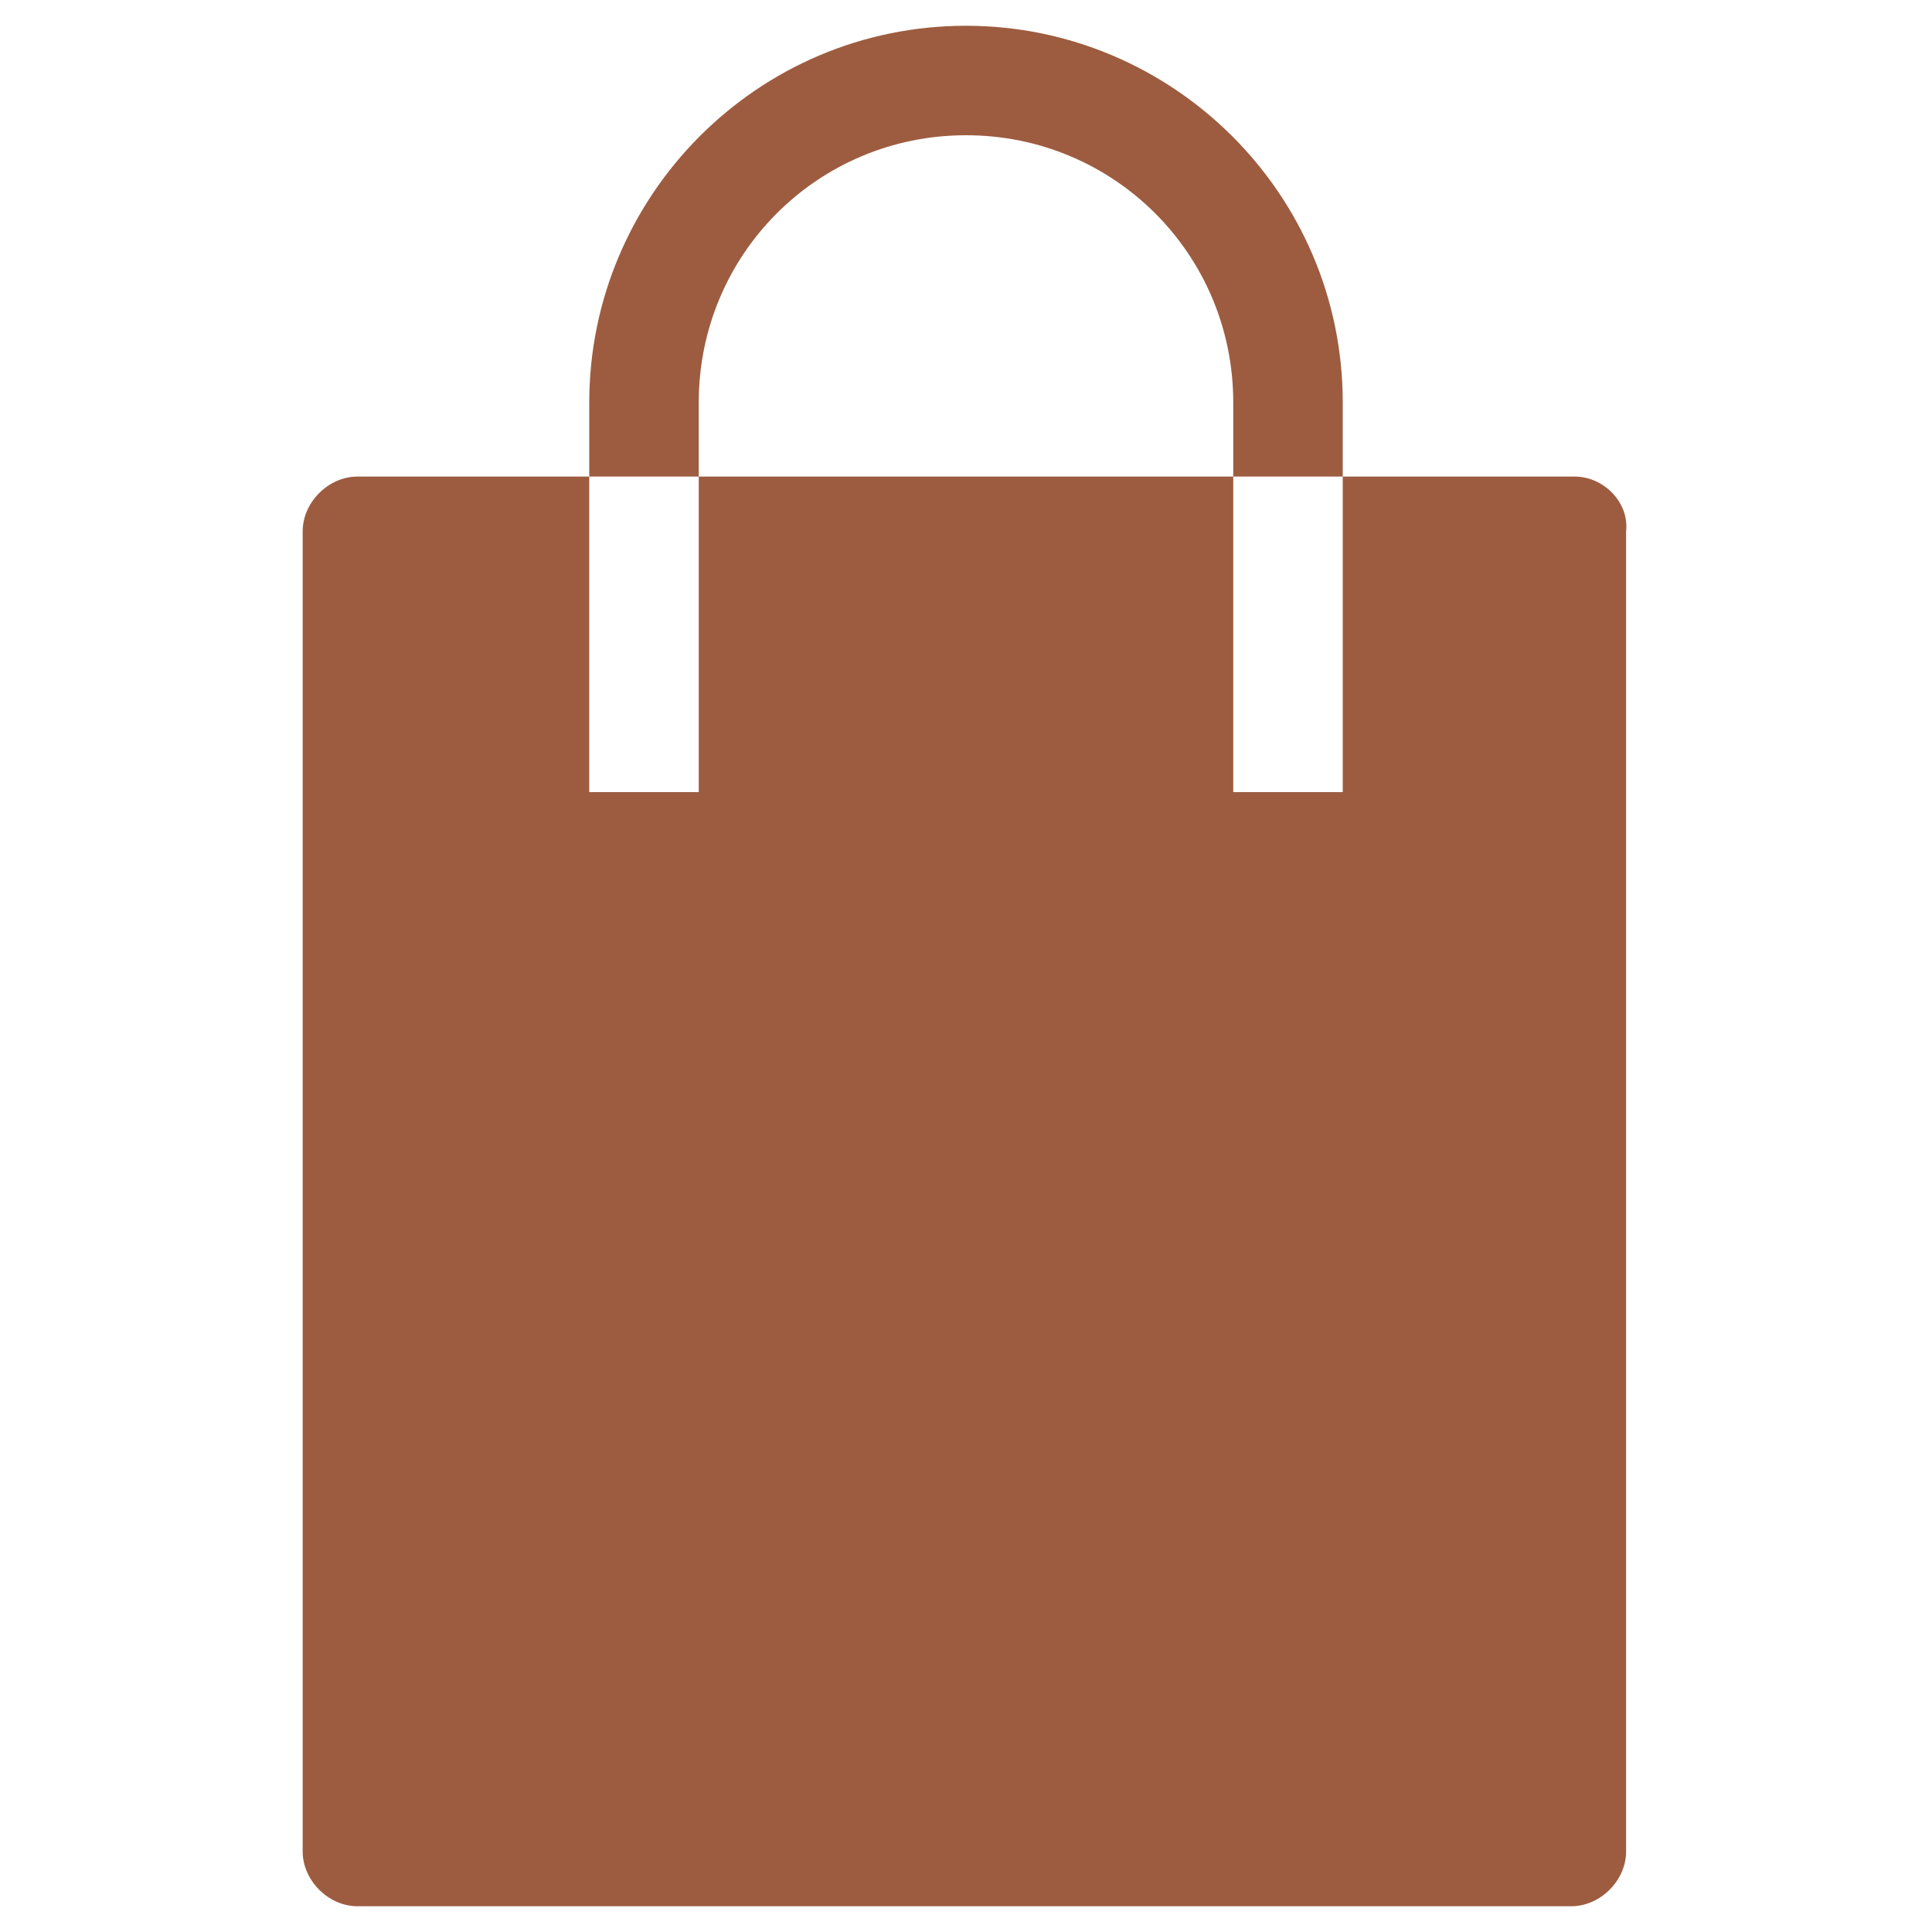 <?xml version="1.0" encoding="utf-8"?>
<!-- Generator: Adobe Illustrator 21.0.2, SVG Export Plug-In . SVG Version: 6.00 Build 0)  -->
<svg version="1.1" id="Layer_1" xmlns="http://www.w3.org/2000/svg" xmlns:xlink="http://www.w3.org/1999/xlink" x="0px" y="0px"
	 viewBox="0 0 60 60" style="enable-background:new 0 0 60 60;" xml:space="preserve">
<style type="text/css">
	.st0{fill:#9D5C40;}
</style>
<g>
	<path class="st0" d="M48.9,14.8h-7.2v9.8h-3.4v-9.8H21.7v9.8h-3.4v-9.8h-7.2c-0.9,0-1.7,0.8-1.7,1.7v41c0,0.9,0.8,1.7,1.7,1.7h37.7
		c0.9,0,1.7-0.8,1.7-1.7v-41C50.6,15.6,49.8,14.8,48.9,14.8z"/>
	<path class="st0" d="M21.7,12.5c0-4.6,3.7-8.3,8.3-8.3s8.3,3.7,8.3,8.3v2.3h3.4v-2.3c0-6.5-5.3-11.7-11.7-11.7
		c-6.5,0-11.7,5.3-11.7,11.7v2.3h3.4V12.5z"/>
</g>
</svg>
